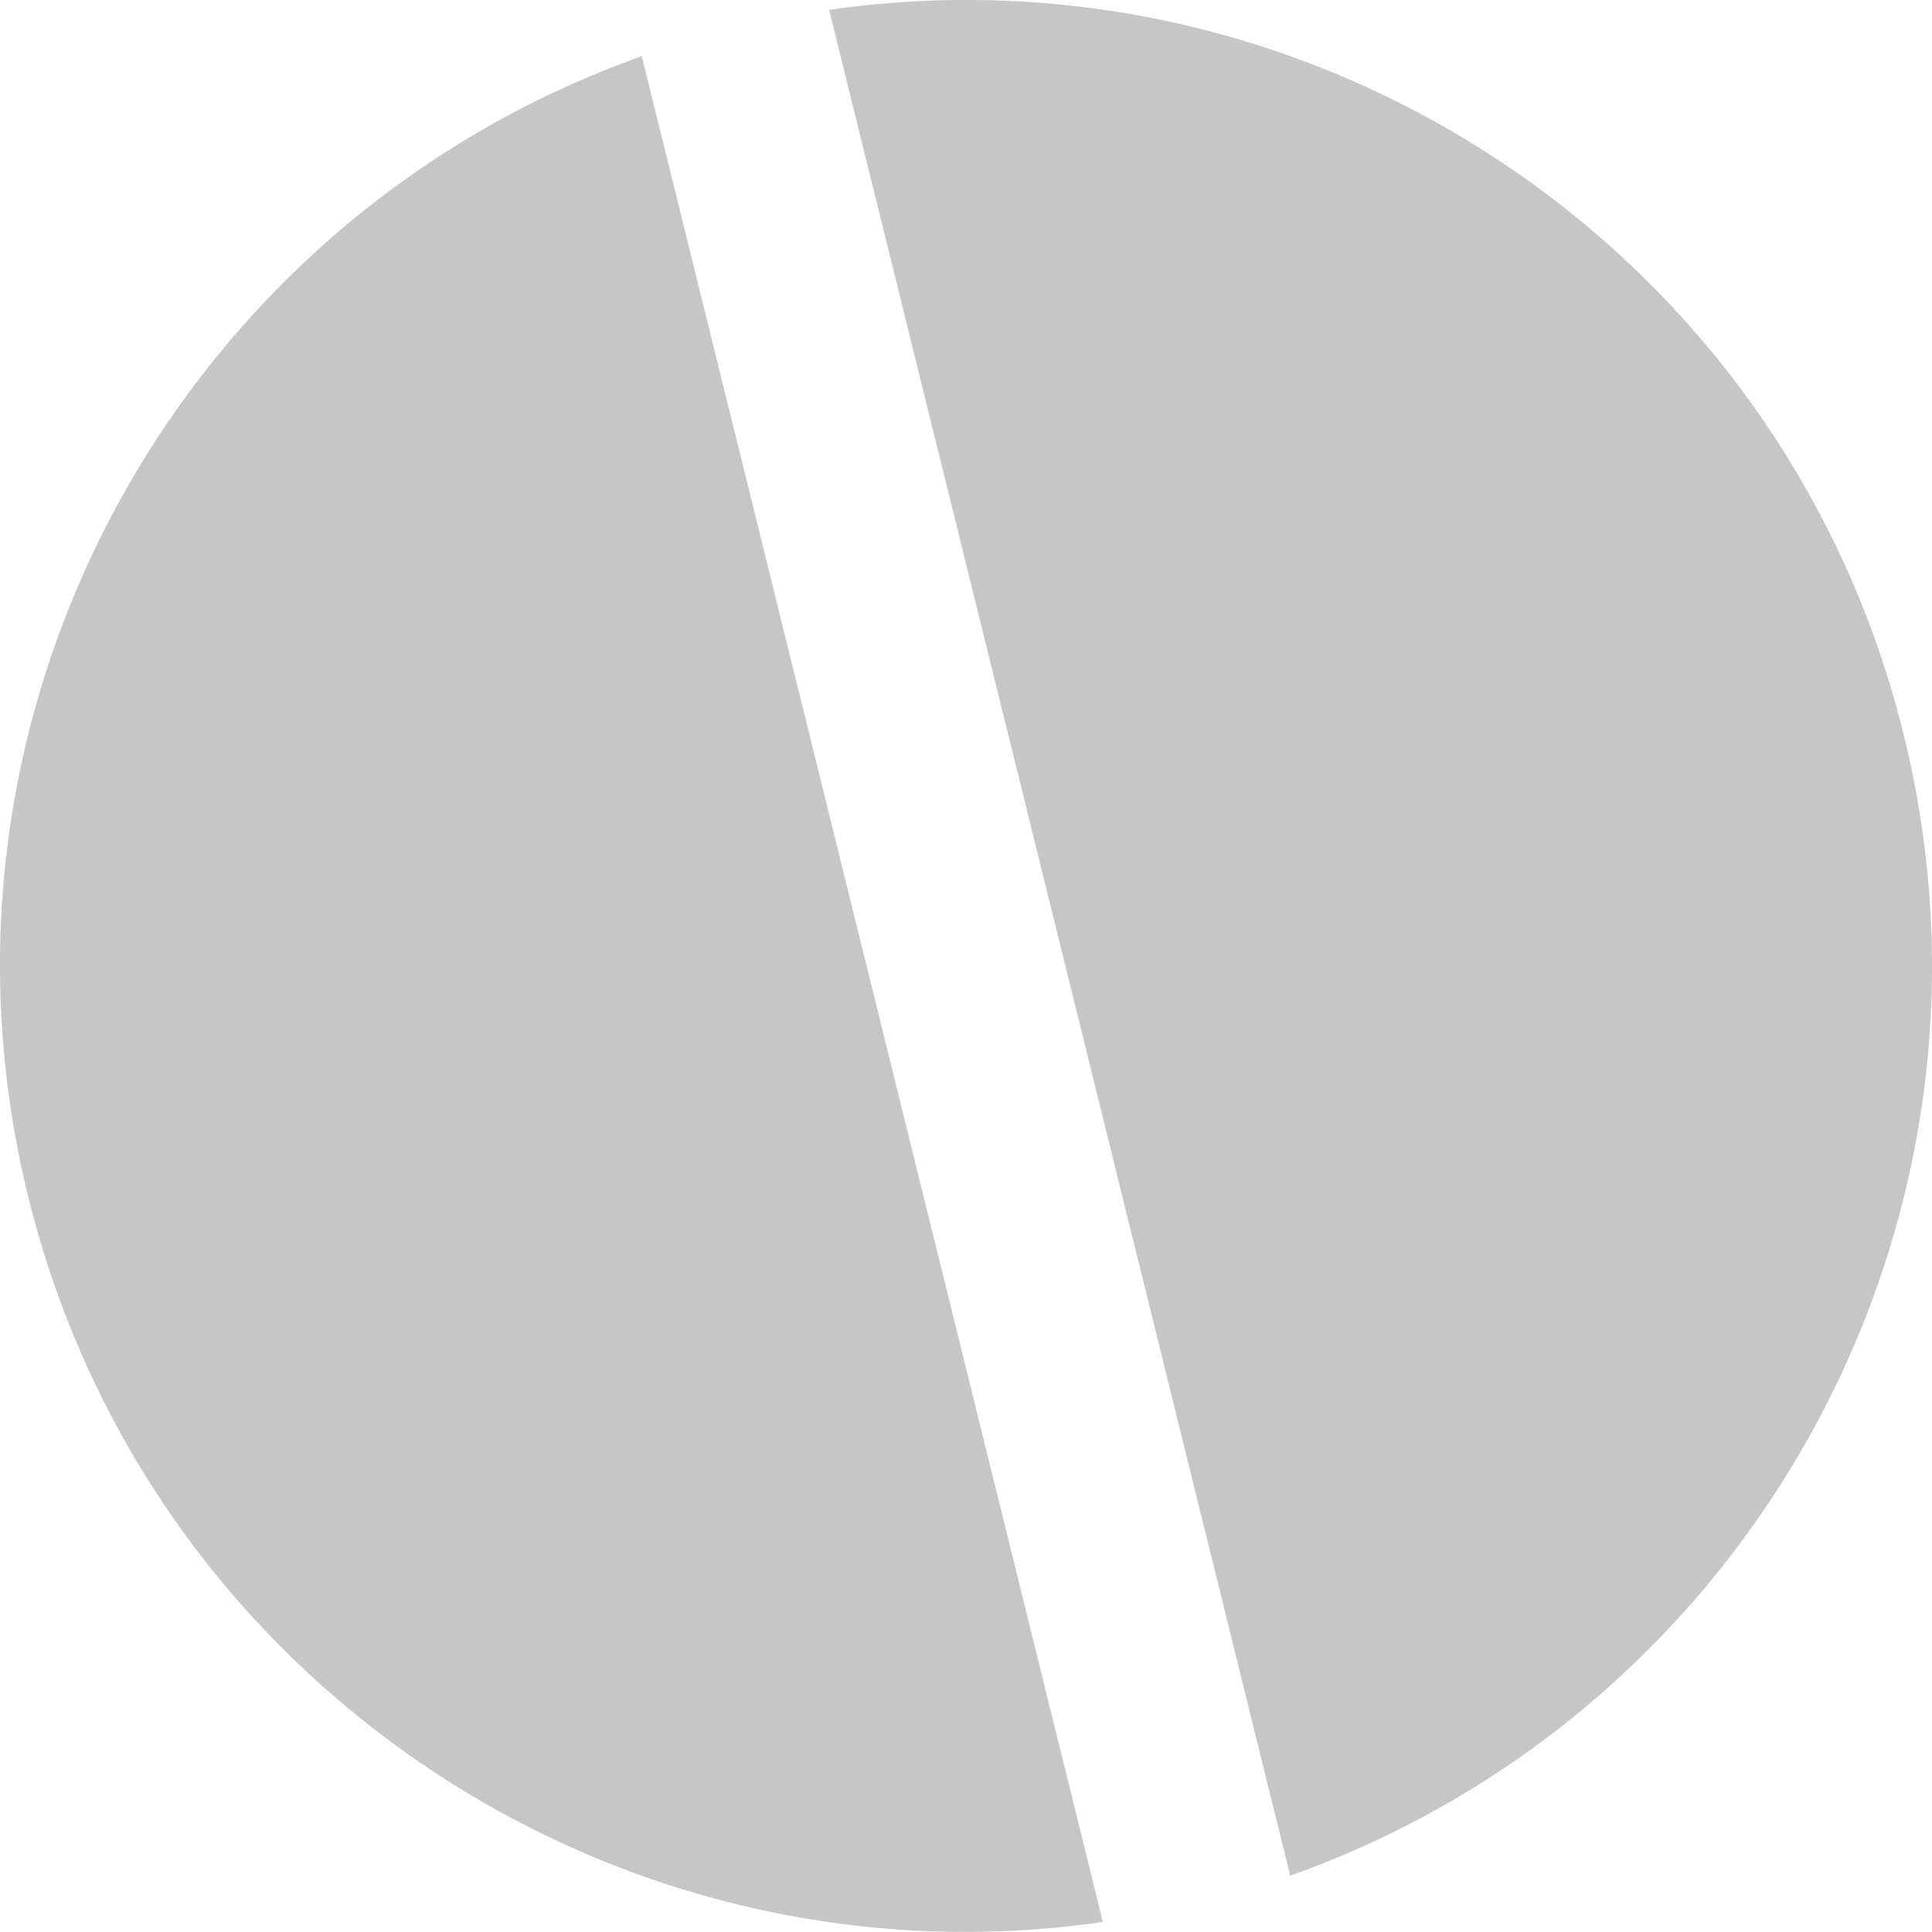<?xml version="1.0" encoding="UTF-8"?> <!-- Generator: Adobe Illustrator 24.3.0, SVG Export Plug-In . SVG Version: 6.00 Build 0) --> <svg xmlns="http://www.w3.org/2000/svg" xmlns:xlink="http://www.w3.org/1999/xlink" id="Слой_1" x="0px" y="0px" viewBox="0 0 107.98 107.98" style="enable-background:new 0 0 107.98 107.98;" xml:space="preserve"> <style type="text/css"> .st0{fill:#C6C6C6;} </style> <g> <path class="st0" d="M35.87,3.14c-25.83,9.17-41,36.63-34.28,63.8s32.92,44.4,60.05,40.48L35.87,3.14z"></path> <path class="st0" d="M46.34,0.55l25.77,104.28c25.83-9.17,41-36.63,34.28-63.8C99.68,13.86,73.47-3.36,46.34,0.55z"></path> </g> </svg> 